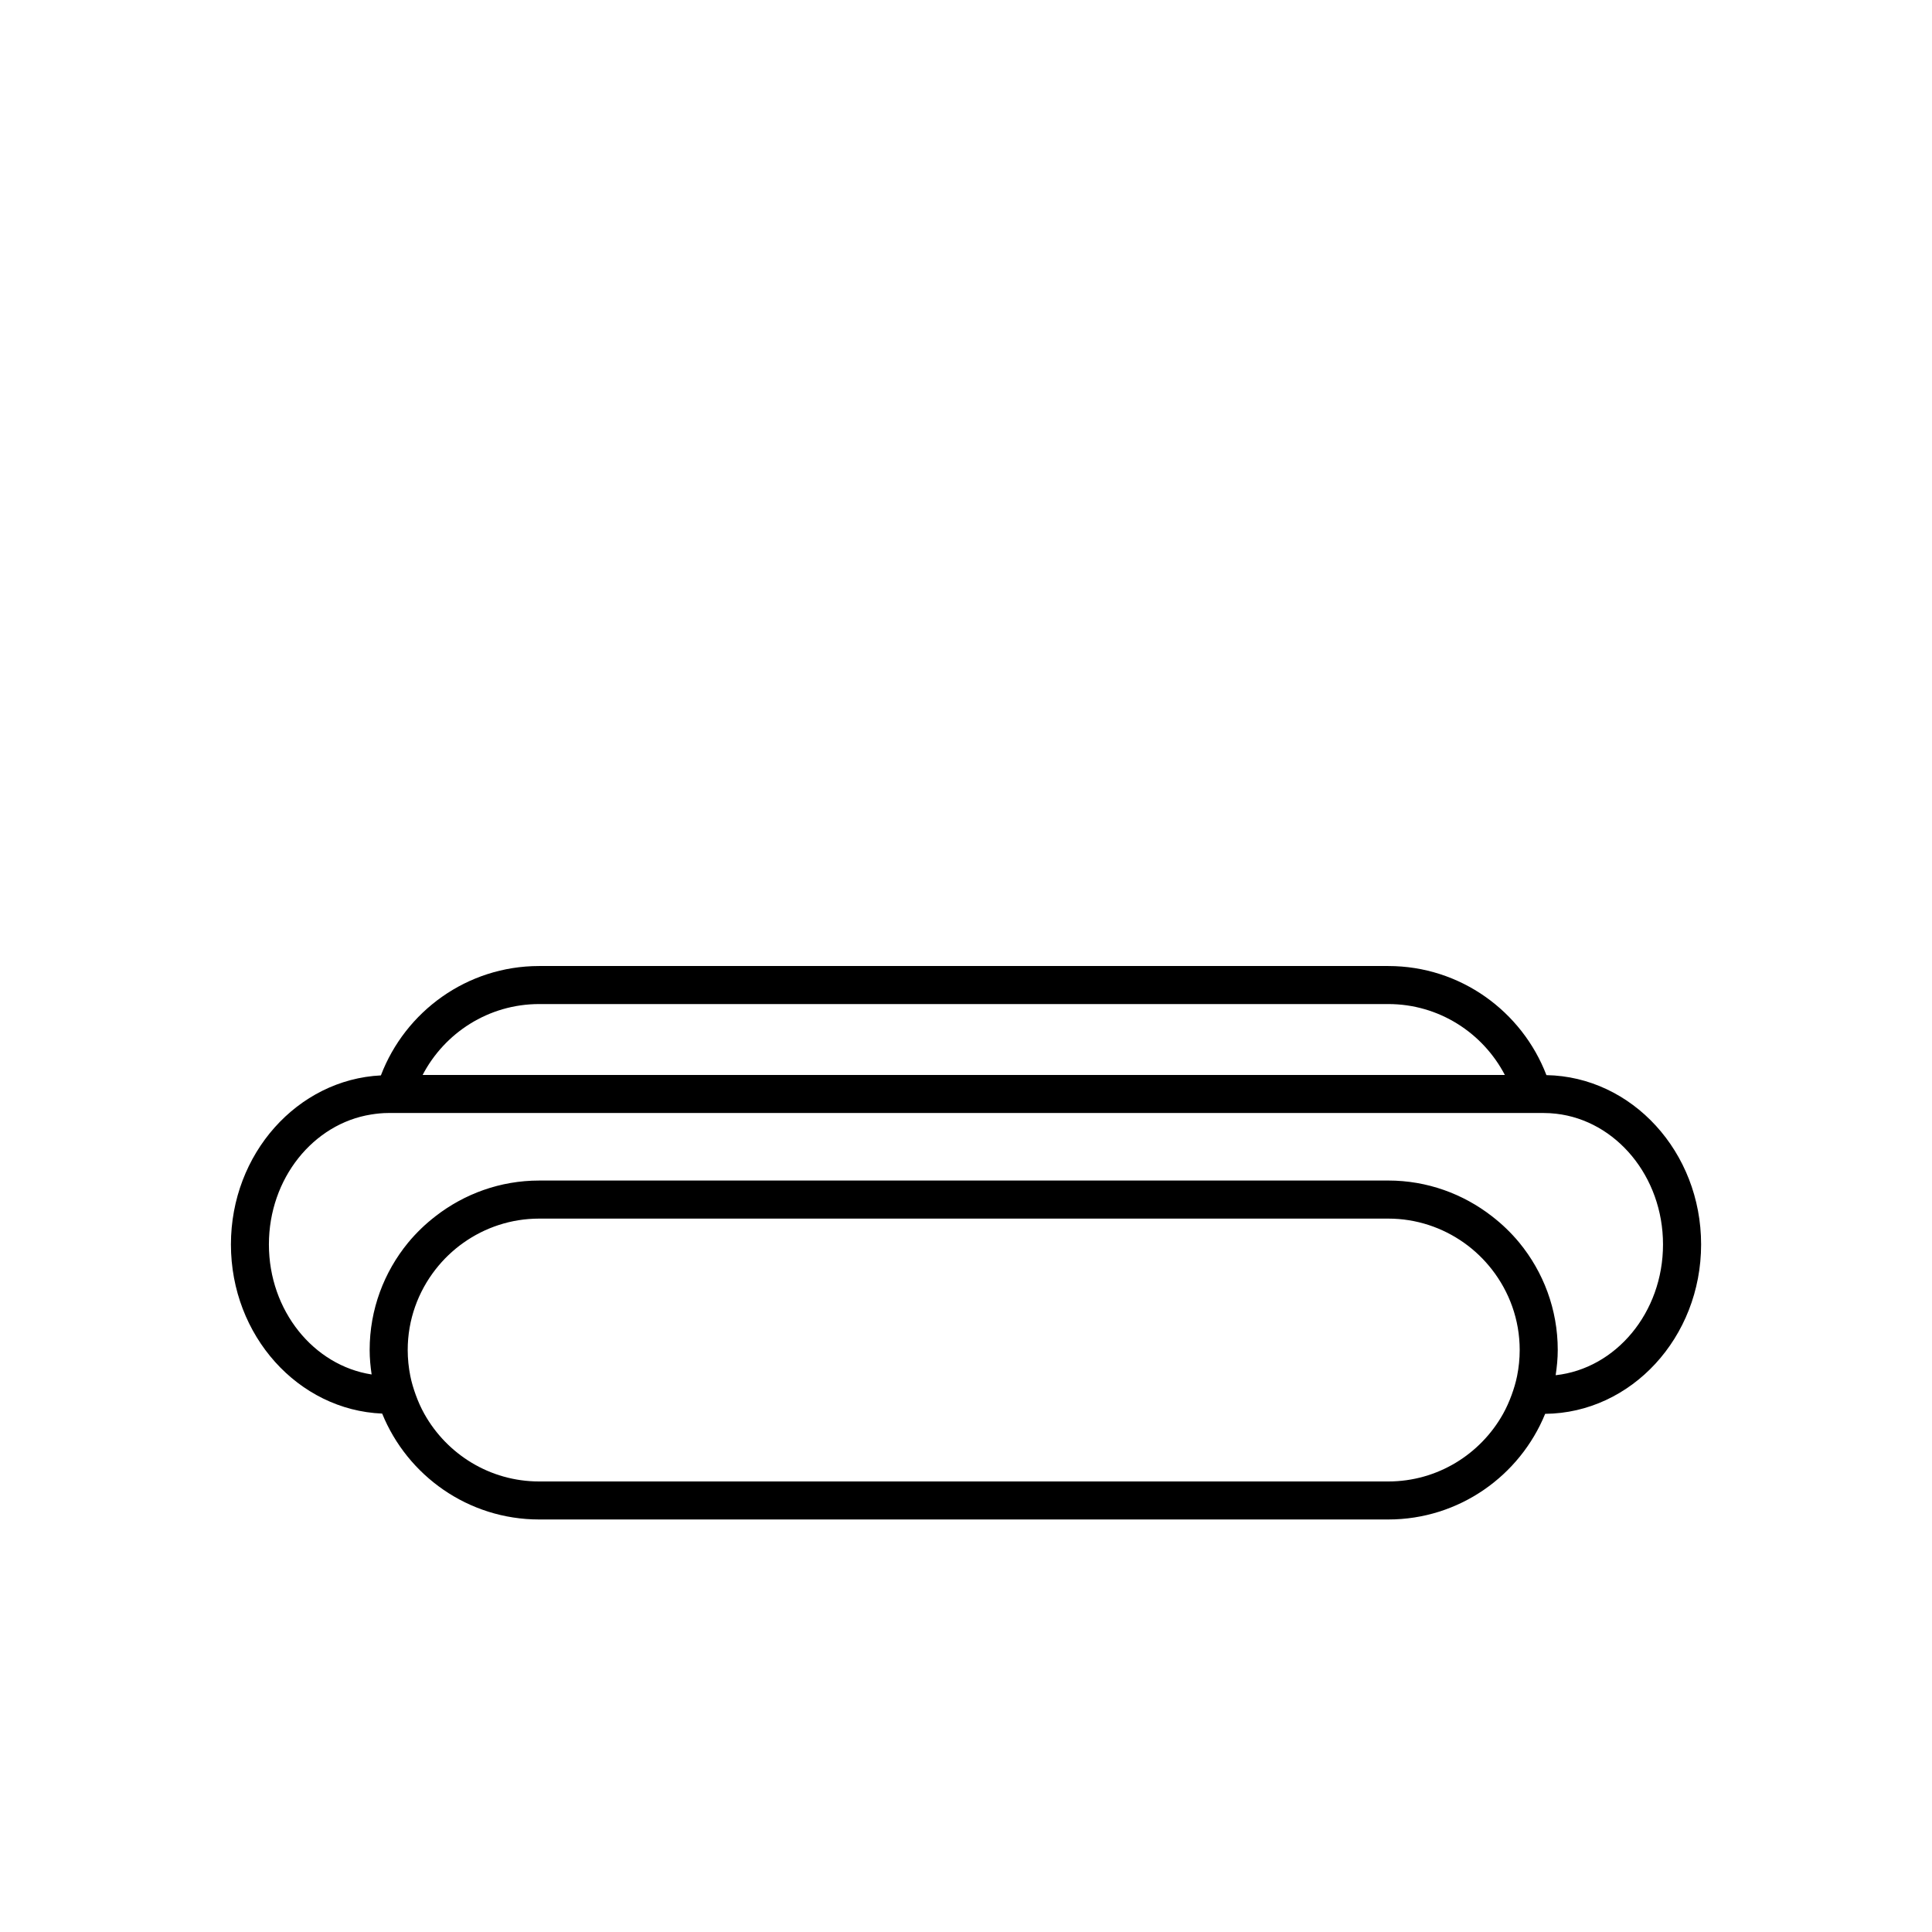 <?xml version="1.0" encoding="UTF-8"?>
<!-- Uploaded to: ICON Repo, www.svgrepo.com, Generator: ICON Repo Mixer Tools -->
<svg fill="#000000" width="800px" height="800px" version="1.1" viewBox="144 144 512 512" xmlns="http://www.w3.org/2000/svg">
 <path d="m553.82 428.92c-6.465-16.883-22.793-28.914-41.918-28.914h-225.02c-19.148 0-35.492 12.07-41.941 28.984-22.078 1.102-39.742 20.746-39.742 44.805 0 24.18 17.844 43.902 40.082 44.82 6.68 16.438 22.797 28.062 41.598 28.062h225.03c18.777 0 34.879-11.598 41.574-27.996 22.816-0.211 41.328-20.258 41.328-44.891 0.004-24.508-18.324-44.461-40.984-44.871zm2.445 79.527c0.328-2.188 0.555-4.41 0.555-6.688 0-10.777-3.824-20.676-10.176-28.426-1.078-1.316-2.242-2.555-3.461-3.738-1.211-1.176-2.5-2.266-3.836-3.305-7.598-5.891-17.105-9.438-27.441-9.438l-225.03 0.004c-10.34 0-19.84 3.547-27.441 9.438-1.336 1.039-2.625 2.133-3.836 3.305-1.219 1.184-2.383 2.422-3.461 3.738-6.352 7.75-10.176 17.648-10.176 28.426 0 2.207 0.211 4.363 0.523 6.484-15.355-2.367-27.223-16.898-27.223-34.457 0-17.508 11.789-31.996 27.078-34.434 1.48-0.238 2.992-0.398 4.535-0.398h306.23c1.109 0 2.203 0.066 3.281 0.191 15.895 1.809 28.328 16.656 28.328 34.641 0.012 18.047-12.496 32.918-28.457 34.656zm-13.945 10.258c-5.965 10.66-17.352 17.898-30.414 17.898h-225.03c-13.059 0-24.449-7.238-30.414-17.898-0.898-1.602-1.648-3.289-2.281-5.039-0.594-1.633-1.102-3.301-1.449-5.039-0.441-2.215-0.684-4.516-0.684-6.863 0-8.062 2.777-15.469 7.391-21.375 1.039-1.324 2.156-2.574 3.371-3.734 1.25-1.199 2.59-2.309 4.004-3.309 5.68-4.019 12.594-6.402 20.062-6.402h225.03c7.473 0 14.383 2.387 20.062 6.402 1.422 1.004 2.754 2.109 4.004 3.309 1.215 1.16 2.332 2.414 3.371 3.734 4.613 5.91 7.391 13.32 7.391 21.375 0 2.352-0.242 4.644-0.684 6.863-0.348 1.738-0.855 3.406-1.449 5.039-0.637 1.742-1.387 3.43-2.281 5.039zm-255.44-108.62h225.03c13.426 0 25.078 7.648 30.895 18.797h-286.81c5.809-11.148 17.469-18.797 30.891-18.797z"/>
</svg>
